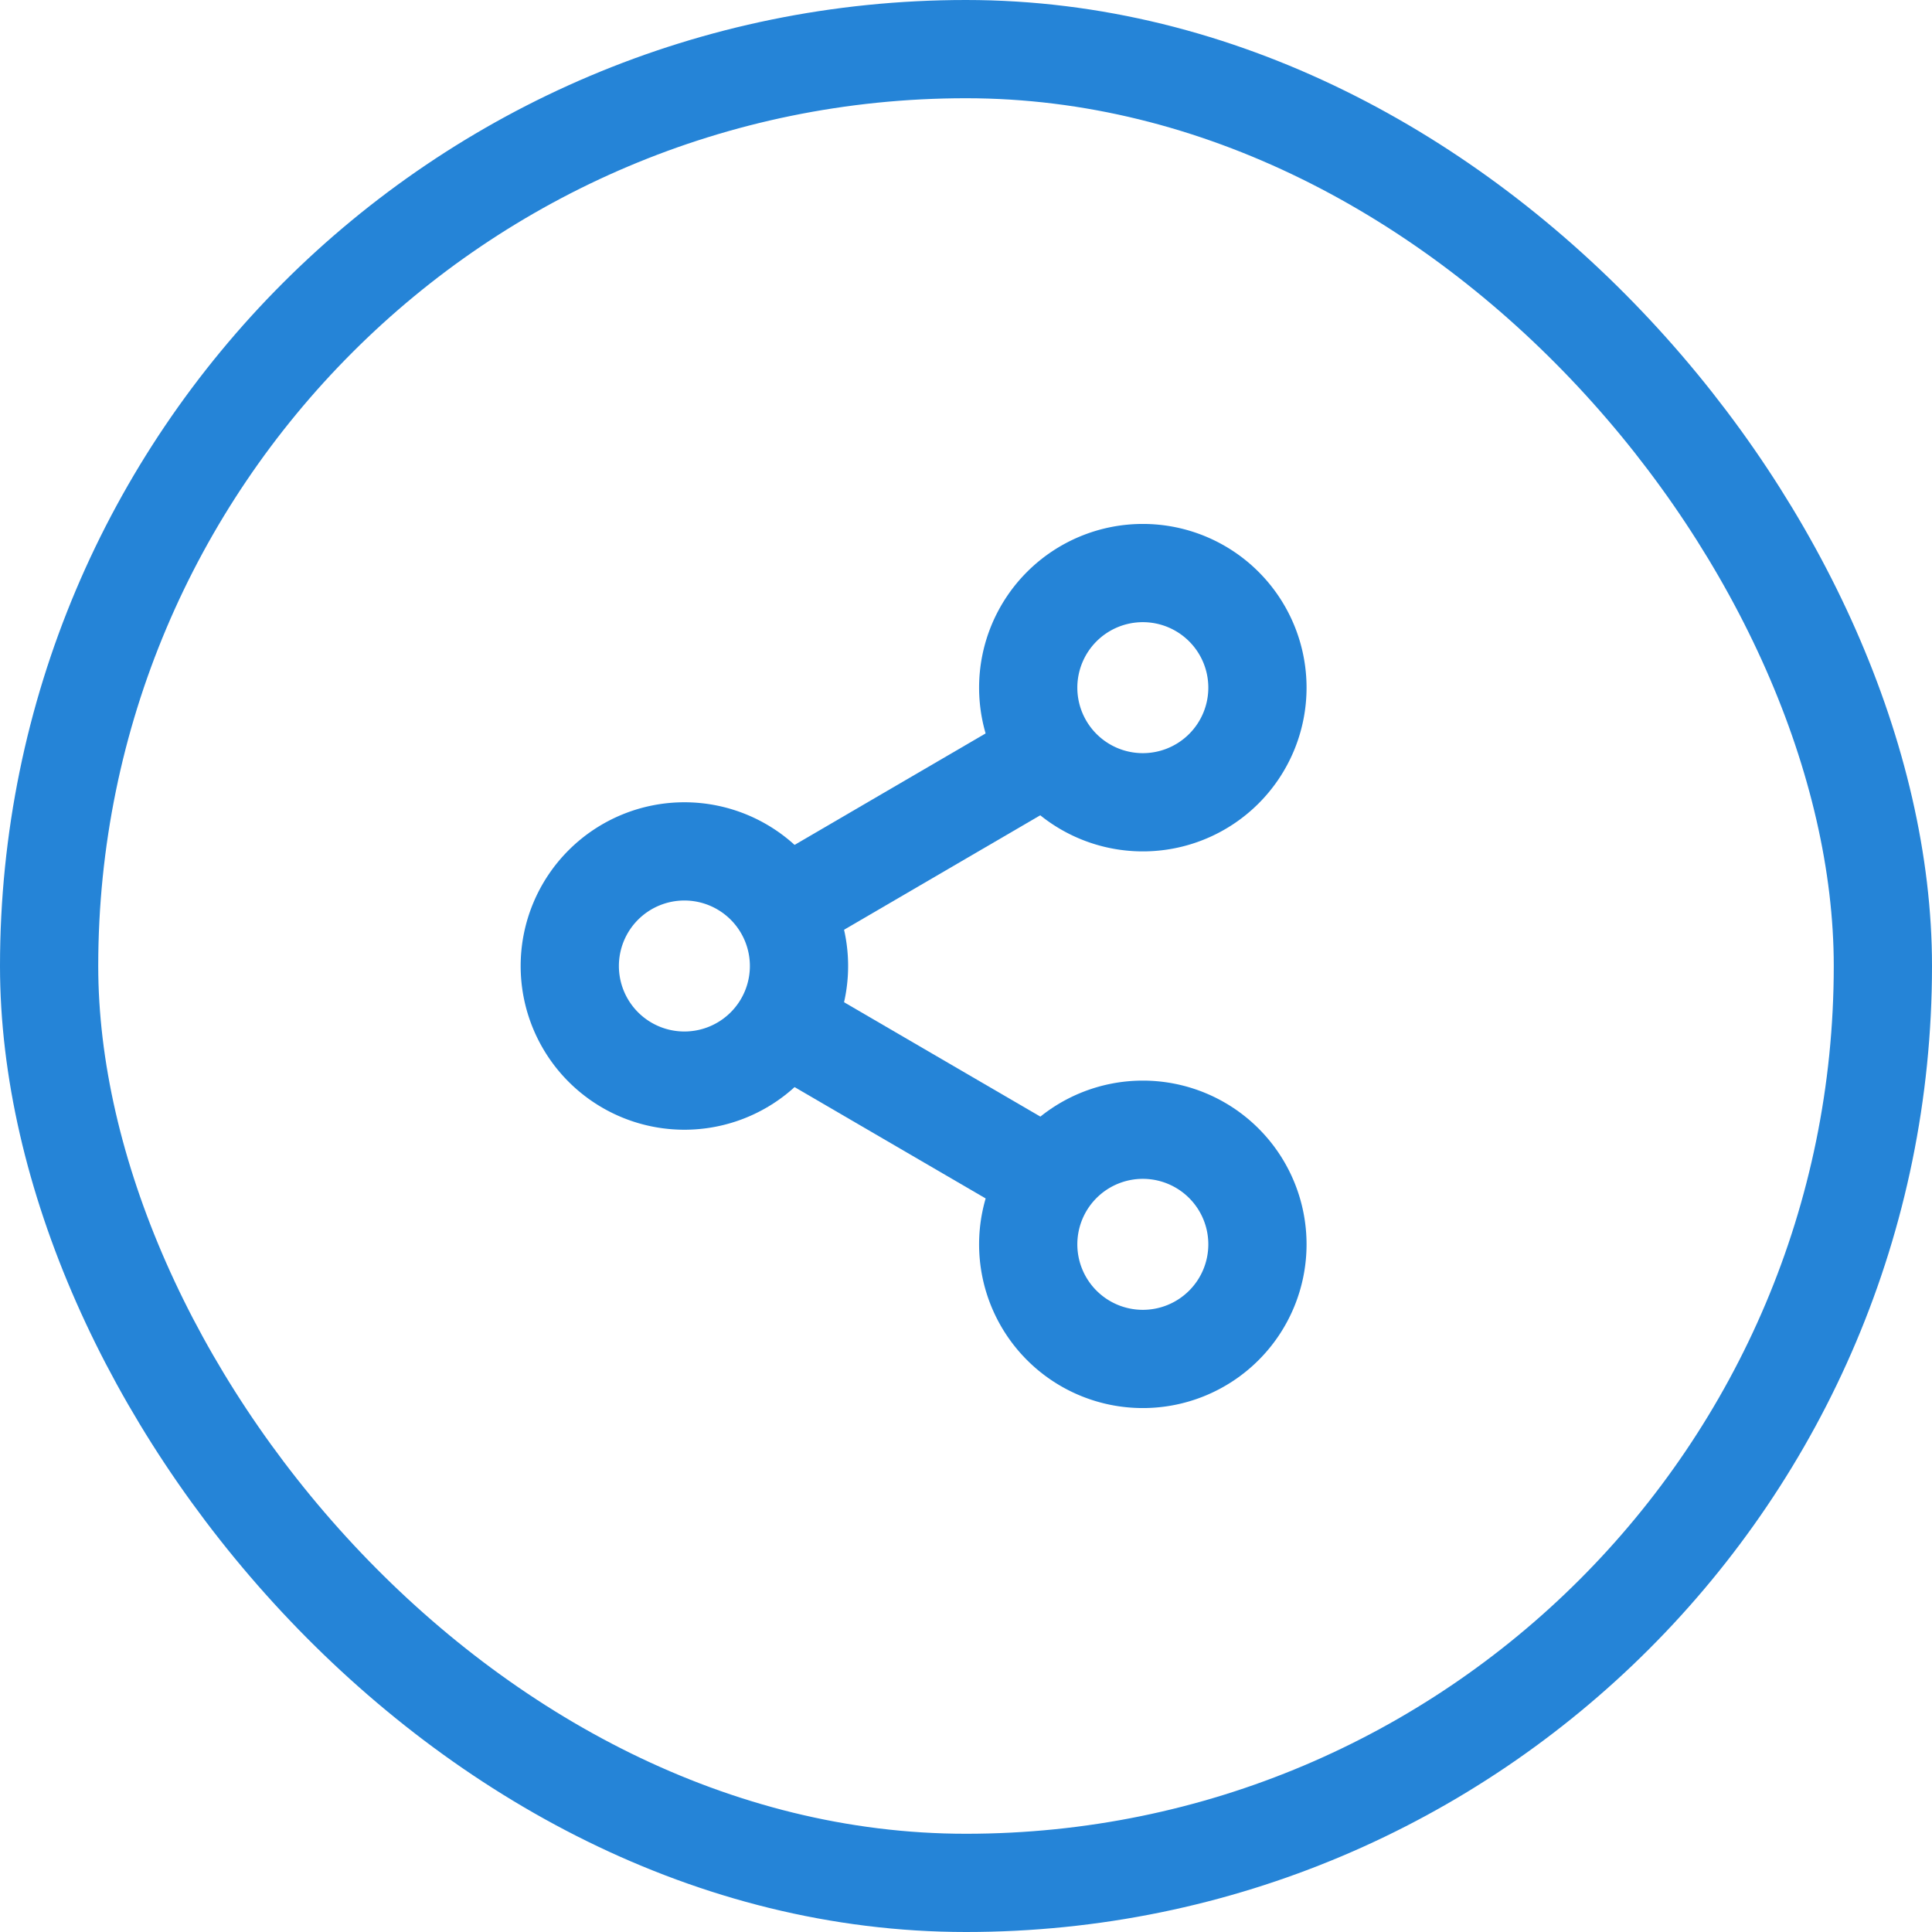 <svg xmlns="http://www.w3.org/2000/svg" width="59" height="59" viewBox="0 0 59 59">
  <g id="share" transform="translate(-1359 -587)">
    <g id="Rectangle_764" data-name="Rectangle 764" transform="translate(1359 587)" fill="none" stroke="#2584d7" stroke-width="3">
      <rect width="59" height="59" rx="29.5" stroke="none"/>
      <rect x="1.5" y="1.5" width="56" height="56" rx="28" fill="none"/>
    </g>
    <g id="Icon_feather-share-2" data-name="Icon feather-share-2" transform="translate(1371.9 599.5)">
      <path id="Path_288" data-name="Path 288" d="M29.5,6.5A3.5,3.5,0,1,1,26,3,3.5,3.5,0,0,1,29.5,6.5Z" transform="translate(-4 2)" fill="none" stroke="#2584d7" stroke-linecap="round" stroke-linejoin="round" stroke-width="3"/>
      <path id="Path_289" data-name="Path 289" d="M11.5,17A3.5,3.5,0,1,1,8,13.5,3.5,3.5,0,0,1,11.5,17Z" fill="none" stroke="#2584d7" stroke-linecap="round" stroke-linejoin="round" stroke-width="3"/>
      <path id="Path_290" data-name="Path 290" d="M29.5,27.5A3.5,3.5,0,1,1,26,24,3.5,3.5,0,0,1,29.5,27.5Z" transform="translate(-4 -2)" fill="none" stroke="#2584d7" stroke-linecap="round" stroke-linejoin="round" stroke-width="3"/>
      <path id="Path_291" data-name="Path 291" d="M12.885,20.265,19.295,24" transform="translate(-1 -1)" fill="none" stroke="#2584d7" stroke-linecap="round" stroke-linejoin="round" stroke-width="3"/>
      <path id="Path_292" data-name="Path 292" d="M19.295,9.765l-6.41,3.74" transform="translate(-1 1.23)" fill="none" stroke="#2584d7" stroke-linecap="round" stroke-linejoin="round" stroke-width="3"/>
    </g>
  </g>
</svg>
